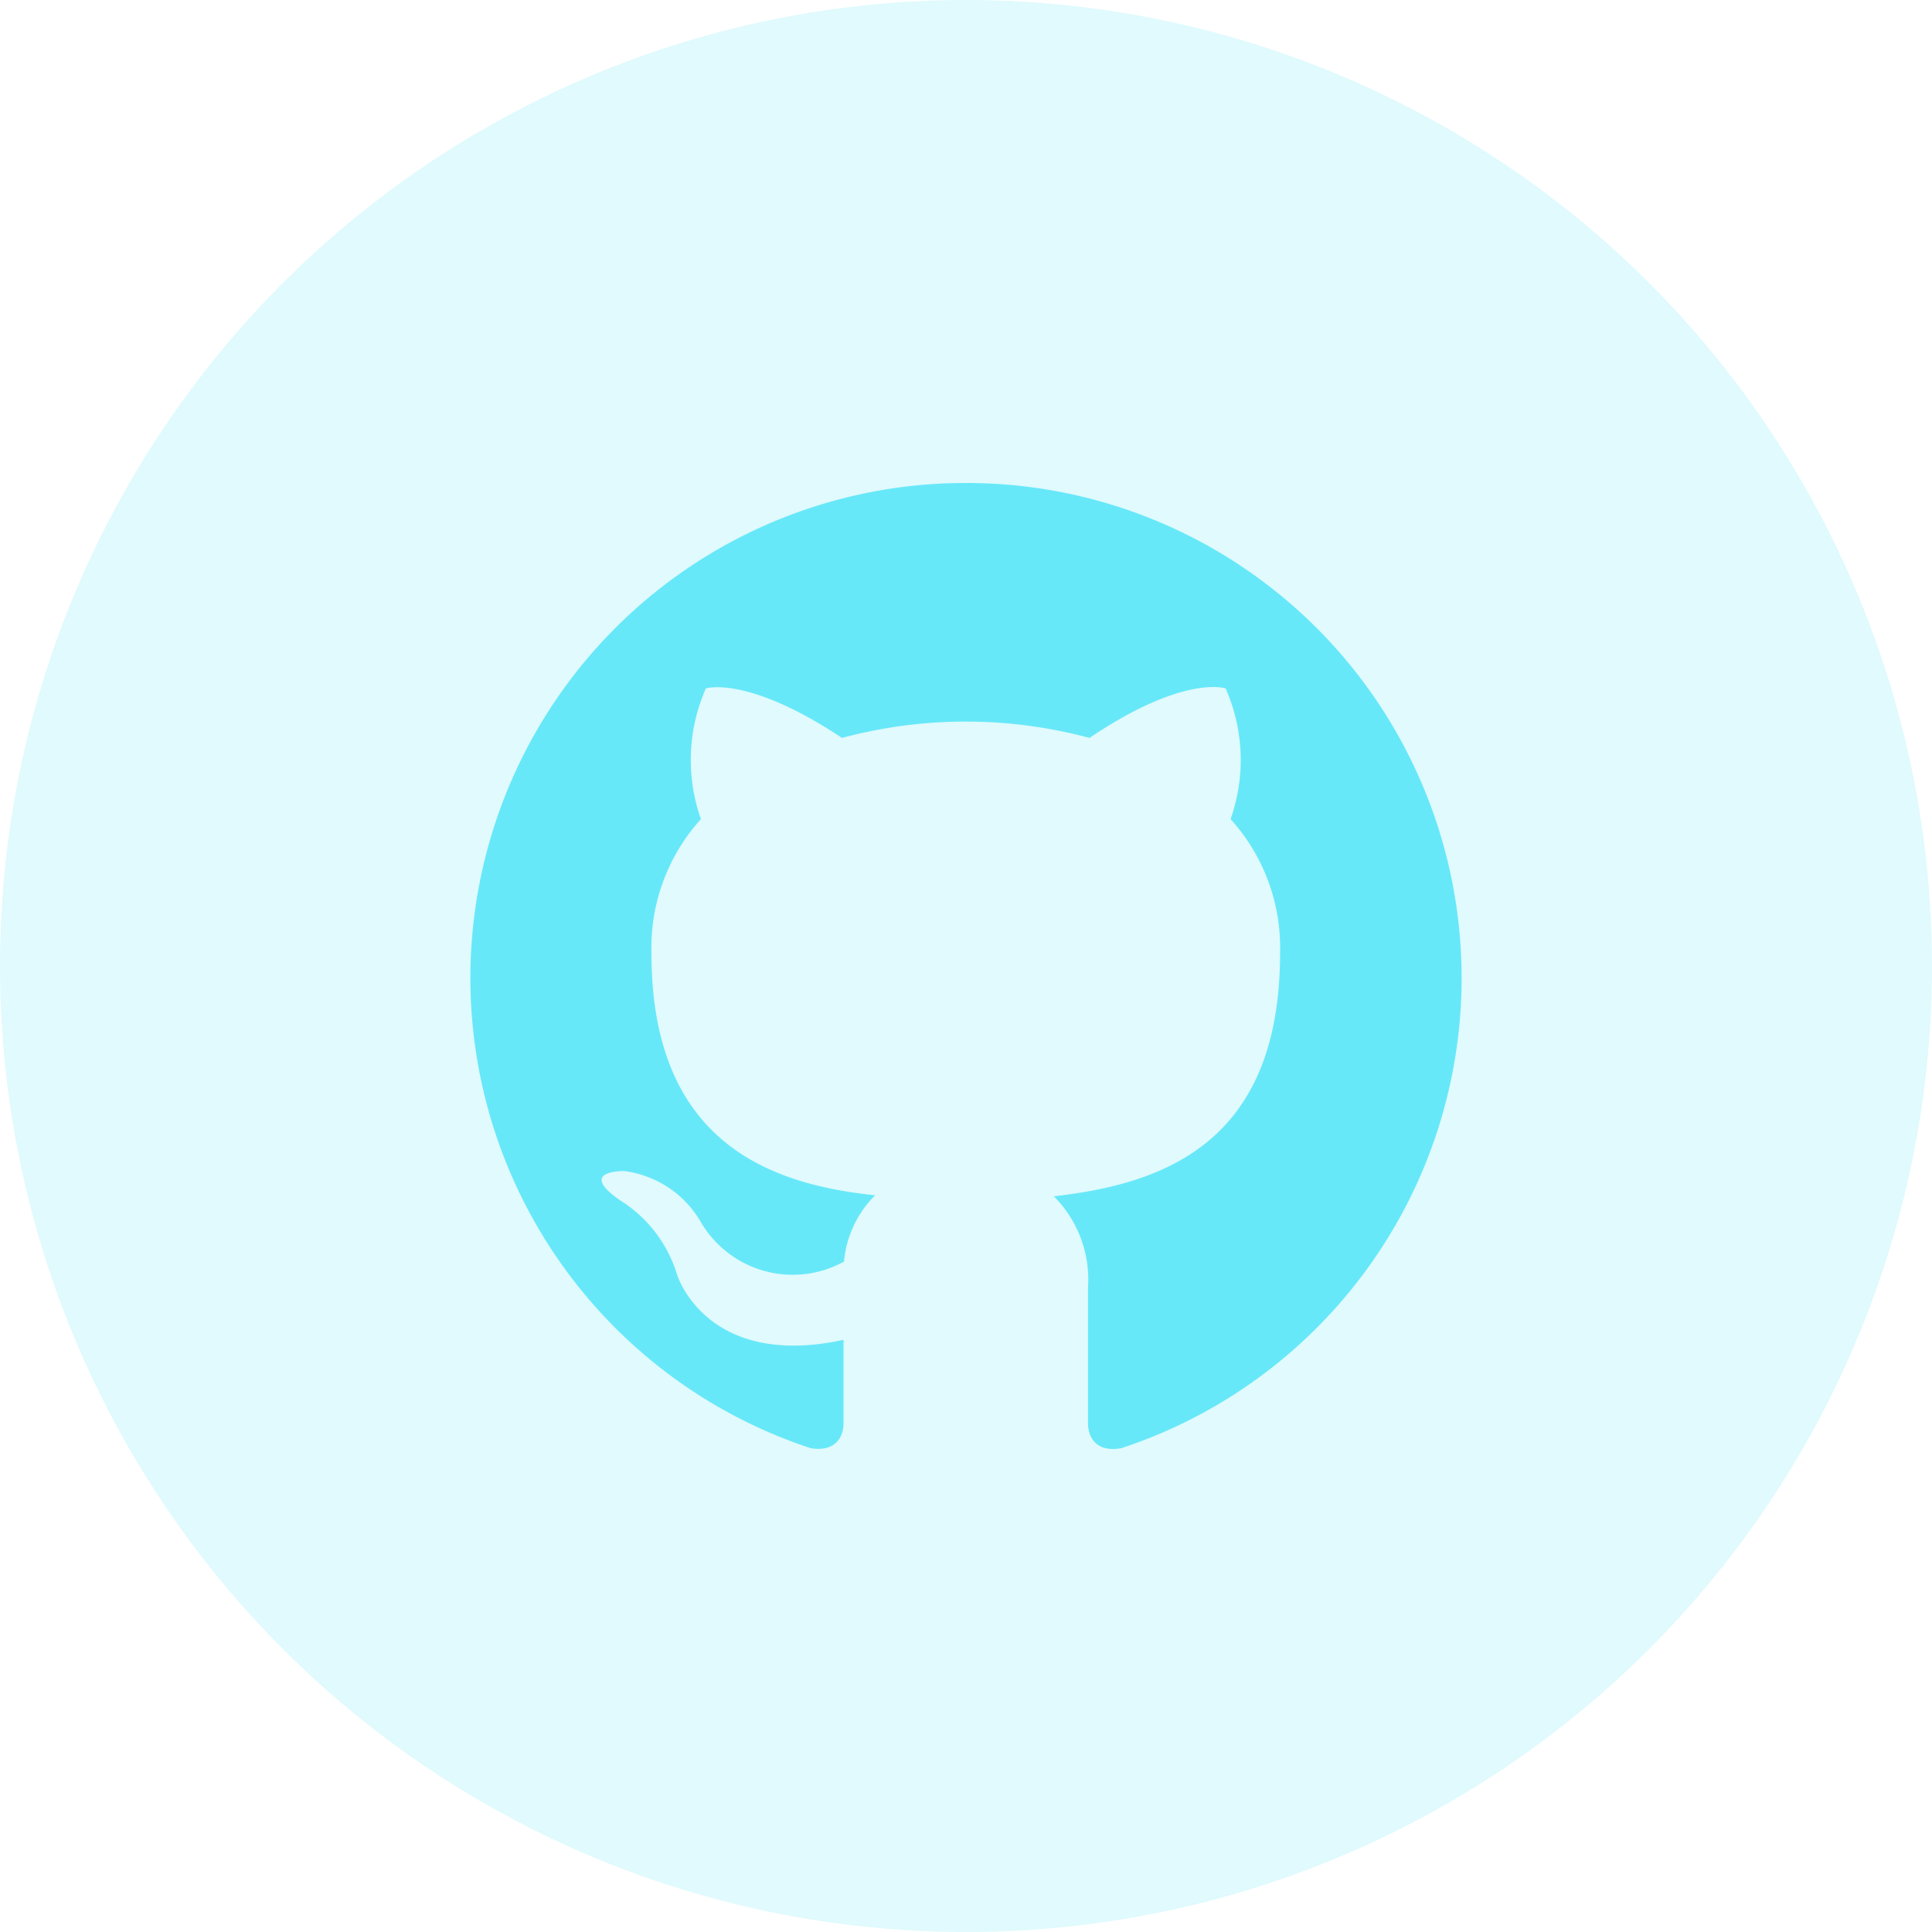 <svg xmlns="http://www.w3.org/2000/svg" width="200" height="200" viewBox="0 0 200 200"><g transform="translate(-1534 1108)"><circle cx="100" cy="100" r="100" transform="translate(1534 -1108)" fill="rgba(103,232,249,0.2)"/><path d="M53.4,2a51.241,51.241,0,0,0-16.192,99.92c2.562.41,3.382-1.179,3.382-2.562V90.7C26.4,93.773,23.373,83.986,23.373,83.986A13.784,13.784,0,0,0,17.532,76.3c-4.663-3.177.359-3.074.359-3.074a10.761,10.761,0,0,1,7.84,5.124A11.017,11.017,0,0,0,40.641,82.6a11.068,11.068,0,0,1,3.228-6.866C32.9,74.609,20.709,70.2,20.709,50.679a19.83,19.83,0,0,1,5.124-13.886,18.344,18.344,0,0,1,.512-13.528s4.3-1.384,14.091,5.124a49.345,49.345,0,0,1,25.621,0c9.787-6.61,14.091-5.124,14.091-5.124a18.344,18.344,0,0,1,.512,13.528,19.83,19.83,0,0,1,5.124,13.886c0,19.574-11.99,23.878-23.417,25.159a12.247,12.247,0,0,1,3.536,9.48v14.04c0,1.384.82,3.023,3.433,2.562A51.241,51.241,0,0,0,53.4,2Z" transform="translate(1580.728 -1060)" fill="#67e8f9"/></g></svg>